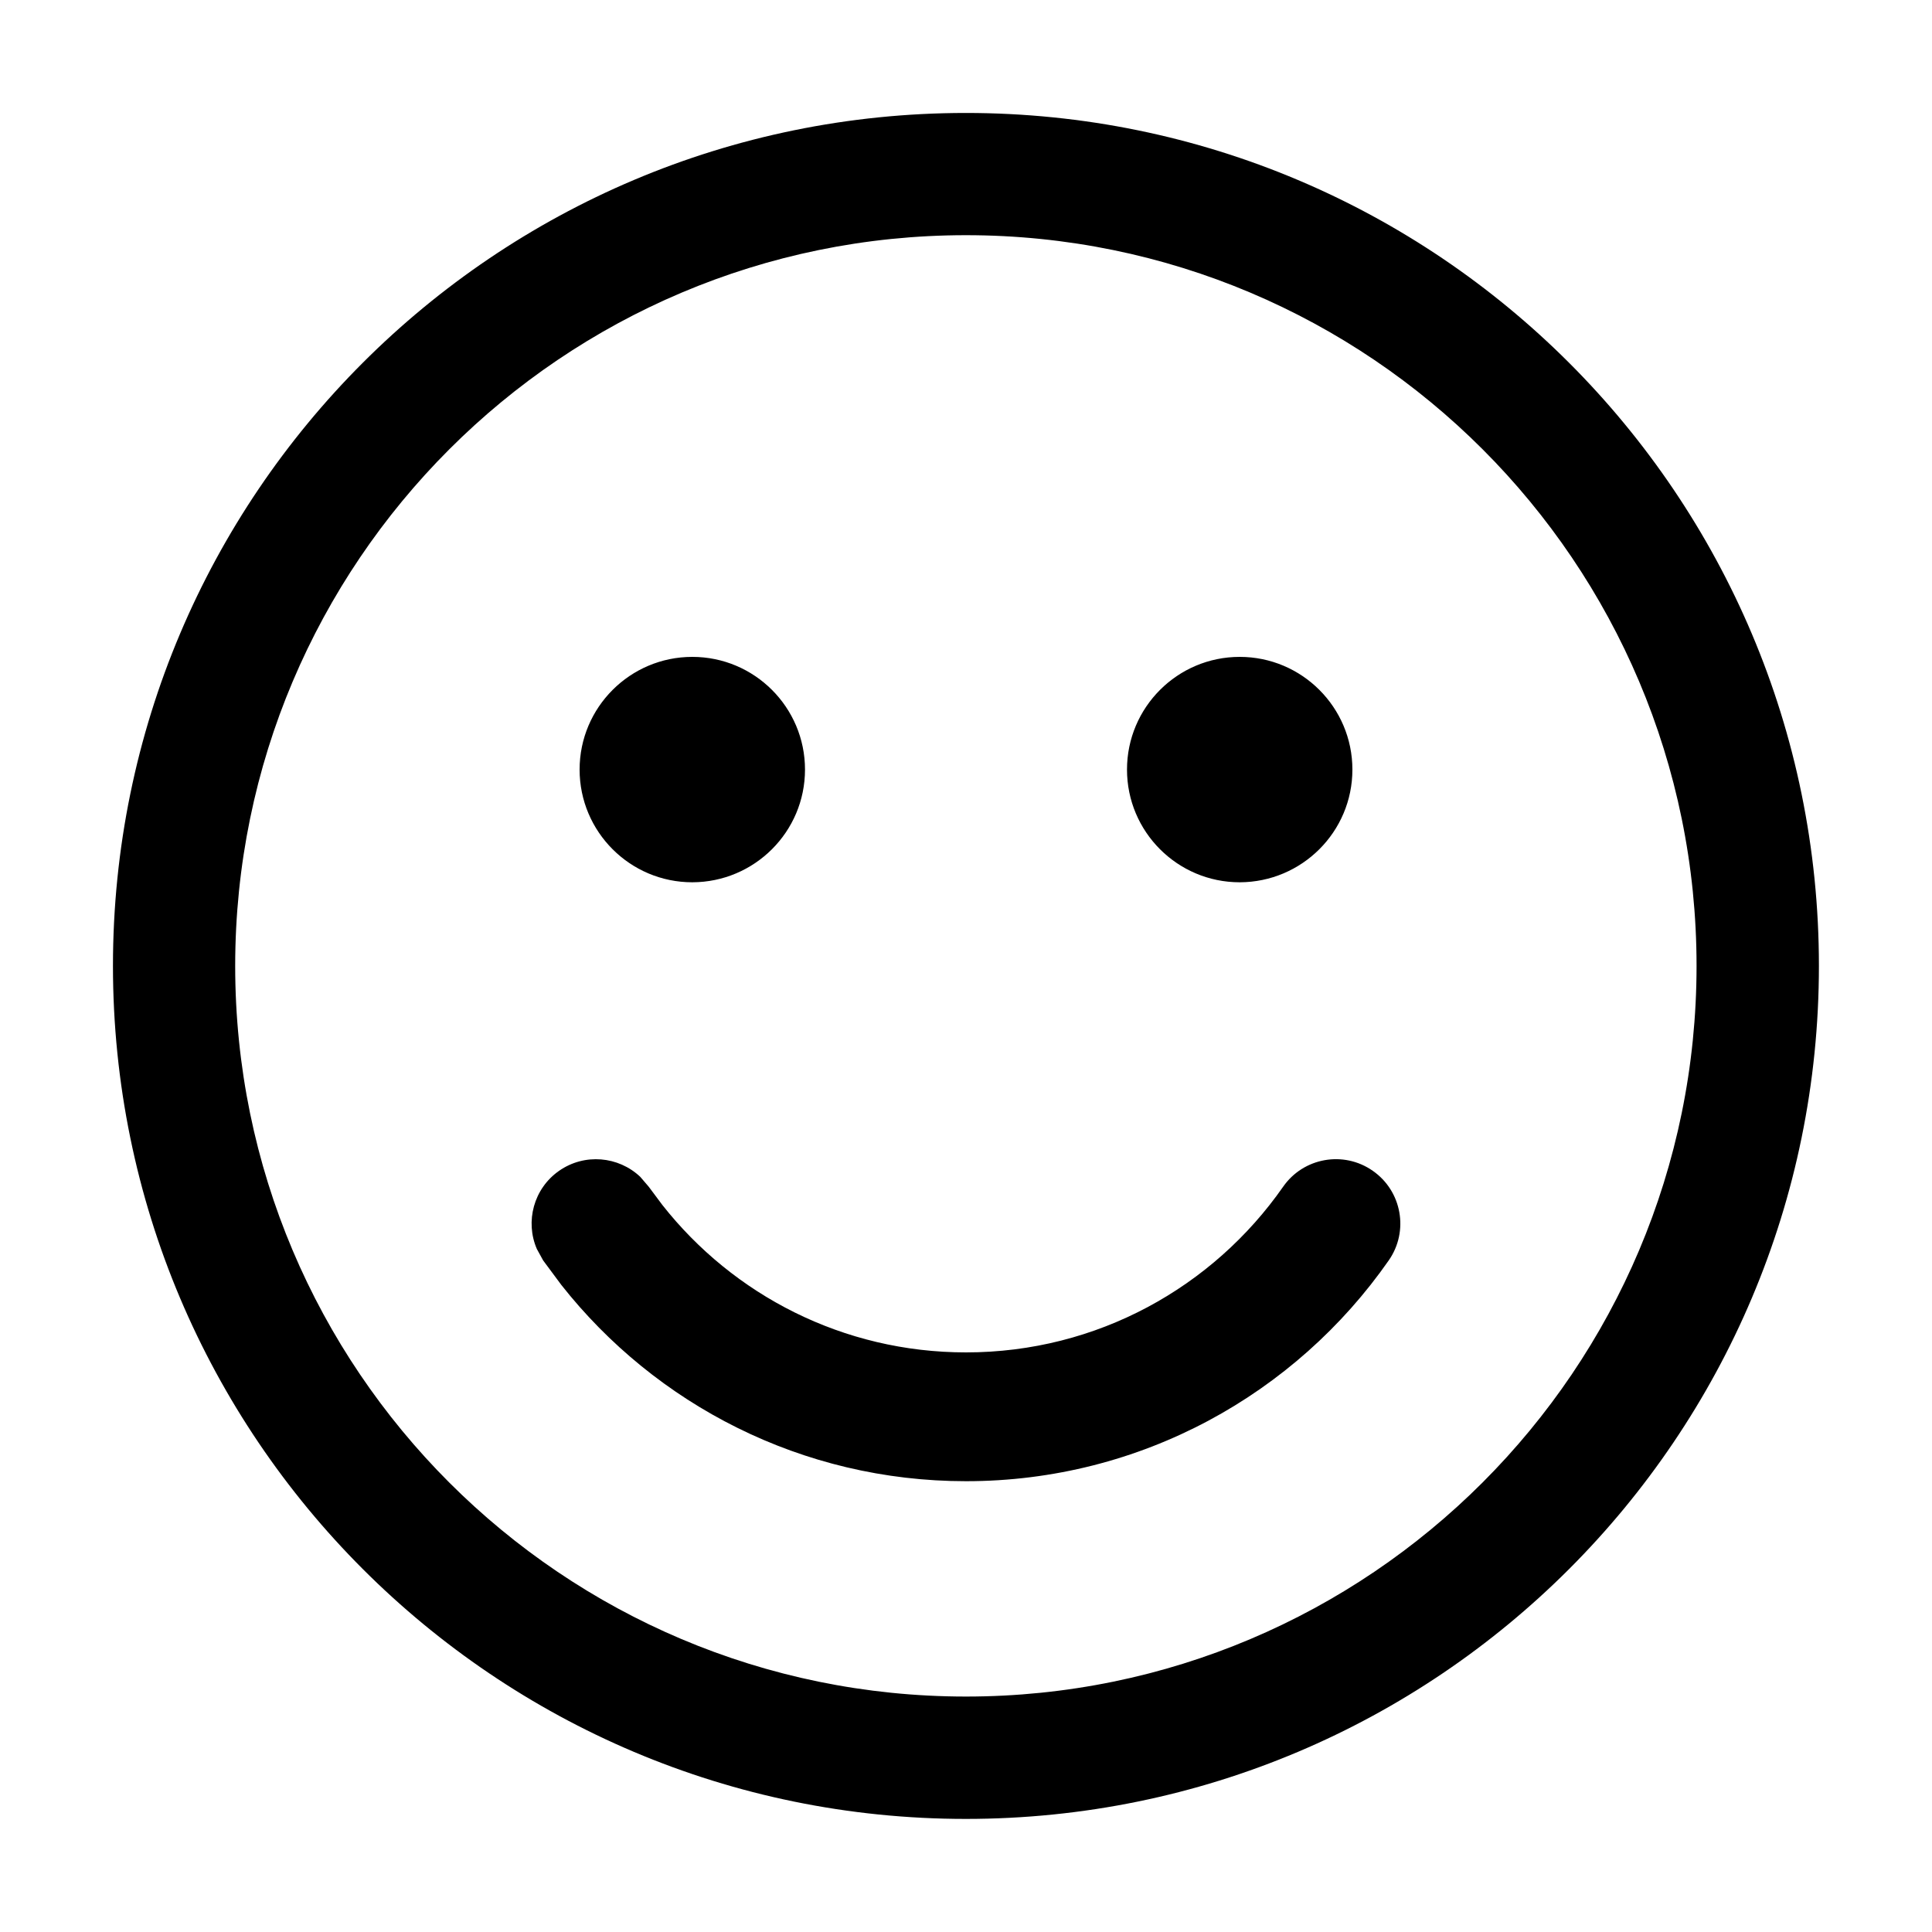 <svg width="15" height="15" viewBox="0 0 15 15" fill="none" xmlns="http://www.w3.org/2000/svg"><path d="M7.499 0.877C11.157 0.877 14.122 3.842 14.122 7.499C14.122 11.157 11.157 14.122 7.499 14.122C3.842 14.122 0.877 11.156 0.877 7.499C0.877 3.842 3.842 0.877 7.499 0.877ZM7.499 1.826C4.367 1.827 1.827 4.367 1.826 7.499C1.826 10.632 4.366 13.171 7.499 13.172C10.632 13.172 13.172 10.632 13.172 7.499C13.172 4.366 10.632 1.826 7.499 1.826ZM9.962 9.214C10.12 8.987 10.432 8.932 10.658 9.09C10.885 9.248 10.94 9.56 10.782 9.786C10.06 10.821 8.86 11.5 7.5 11.5C6.225 11.5 5.089 10.903 4.358 9.976L4.217 9.786L4.168 9.697C4.076 9.484 4.143 9.228 4.341 9.09C4.539 8.952 4.802 8.977 4.971 9.137L5.037 9.214L5.143 9.356C5.693 10.054 6.545 10.5 7.5 10.5C8.519 10.5 9.419 9.992 9.962 9.214ZM5.375 5.1C5.858 5.1 6.25 5.492 6.25 5.975C6.25 6.458 5.858 6.849 5.375 6.85C4.892 6.85 4.5 6.458 4.5 5.975C4.5 5.492 4.892 5.1 5.375 5.1ZM9.625 5.1C10.108 5.1 10.5 5.492 10.5 5.975C10.5 6.458 10.108 6.849 9.625 6.85C9.142 6.85 8.75 6.458 8.75 5.975C8.75 5.492 9.142 5.1 9.625 5.1Z" fill="currentColor"/></svg>